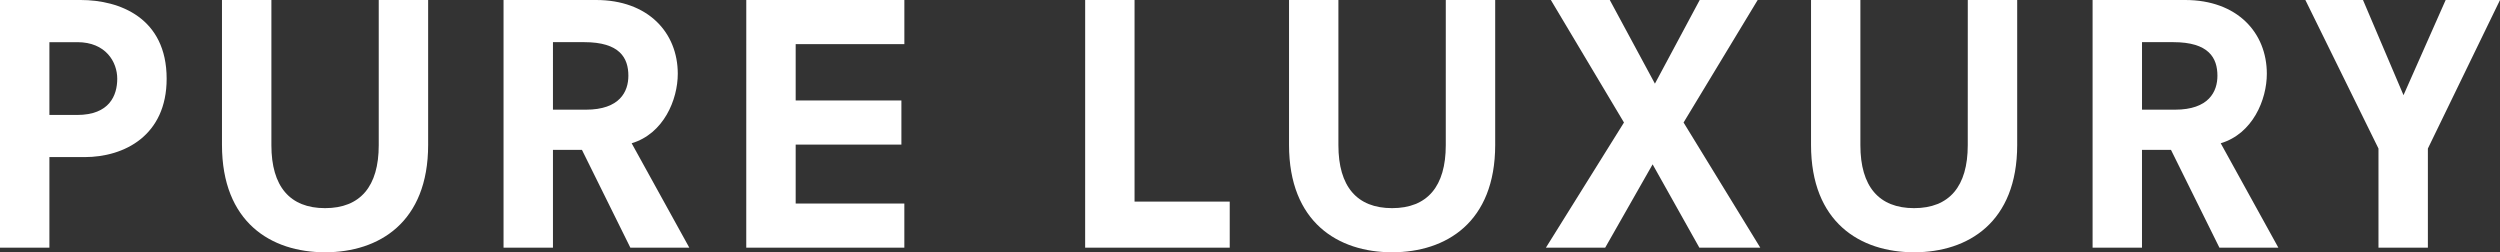 <?xml version="1.0" encoding="utf-8"?>
<svg version="1.1" xmlns="http://www.w3.org/2000/svg" xmlns:xlink="http://www.w3.org/1999/xlink" viewBox="0 0 560 56.509" xml:space="preserve">
<rect x="0" y="0" width="560" height="56.509" fill="#333333" stroke="none"/>
<clipPath id="pure-luxury-clip">
<rect width="560" height="56.509"/>
</clipPath>
<g clip-path="url(#pure-luxury-clip)">
<path class="_text" style="--i:0" fill="#fff" d="M18.075,0H0v55.476h11.066V35.189h7.894c8.853,0,18.369-4.8,18.369-17.558C37.329,3.983,26.78,0,18.075,0zM17.263,25.75l-6.197-0.004v-16.3h6.271c6.344,0,8.926,4.426,8.926,8.189C26.263,21.324,24.563,25.75,17.263,25.75z"/>
<path class="_text" style="--i:1" fill="#fff" d="M84.837,32.533c0,9.221-4.131,14.09-12.025,14.09c-7.894,0-12.02-4.871-12.02-14.09V0h-11.07v32.459c0,17.336,10.992,24.05,23.09,24.05c12.098,0,23.091-6.713,23.091-24.05V0H84.837V32.533z"/>
<path class="_text" style="--i:2" fill="#fff" d="M151.822,16.525c0-9.221-6.639-16.525-18.3-16.525h-20.73v55.476h11.07v-21.91h6.492l10.845,21.91h13.205l-12.912-23.385C148.65,29.952,151.822,22.352,151.822,16.525z M131.238,24.568l-7.376-0.002V9.443h7.008c7.967,0,9.885,3.541,9.885,7.525C140.755,20.509,138.837,24.568,131.238,24.568z"/>
<polygon class="_text" style="--i:3" fill="#fff" points="167.162,55.476 202.572,55.476 202.572,45.591 178.232,45.591 178.232,32.386 201.913,32.386 201.913,22.501 178.232,22.501 178.232,9.885 202.577,9.885 202.577,0 167.167,0"/>
<polygon class="_text" style="--i:4" fill="#fff" points="254.139,0 243.077,0 243.073,55.476 275.459,55.476 275.459,45.152 254.139,45.152"/>
<path class="_text" style="--i:5" fill="#fff" d="M323.853,32.533c0,9.221-4.131,14.09-12.025,14.09s-12.025-4.869-12.025-14.09V0h-11.061v32.459c0,17.336,10.992,24.05,23.091,24.05s23.09-6.713,23.09-24.05V0h-11.066L323.853,32.533z"/>
<polygon class="_text" style="--i:6" fill="#fff" points="393.72,0 380.735,0 370.702,18.738 360.592,0 347.392,0 363.769,27.443 346.284,55.476 359.563,55.476 370.186,36.812 380.653,55.476 394.301,55.476 377.12,27.443"/>
<path class="_text" style="--i:7" fill="#fff" d="M440.777,32.533c0,9.221-4.131,14.09-12.025,14.09s-12.025-4.869-12.025-14.09V0H405.67v32.459c0,17.336,10.992,24.05,23.091,24.05s23.09-6.713,23.09-24.05V0h-11.066L440.777,32.533z"/>
<path class="_text" style="--i:8" fill="#fff" d="M507.77,16.525C507.77,7.304,501.131,0,489.47,0h-20.73v55.476h11.066v-21.91h6.492l10.849,21.91h13.205l-12.91-23.385C504.598,29.952,507.77,22.353,507.77,16.525z M487.187,24.568l-7.376-0.002V9.443h7.008c7.967,0,9.885,3.541,9.885,7.525C496.704,20.509,494.786,24.568,487.187,24.568z"/>
<polygon class="_text" style="--i:9" fill="#fff" points="547.828,0 538.386,21.32 529.312,0 516.402,0 532.779,33.271 532.779,55.476 543.845,55.476 543.845,33.271 560.001,0"/>
</g>
</svg>
